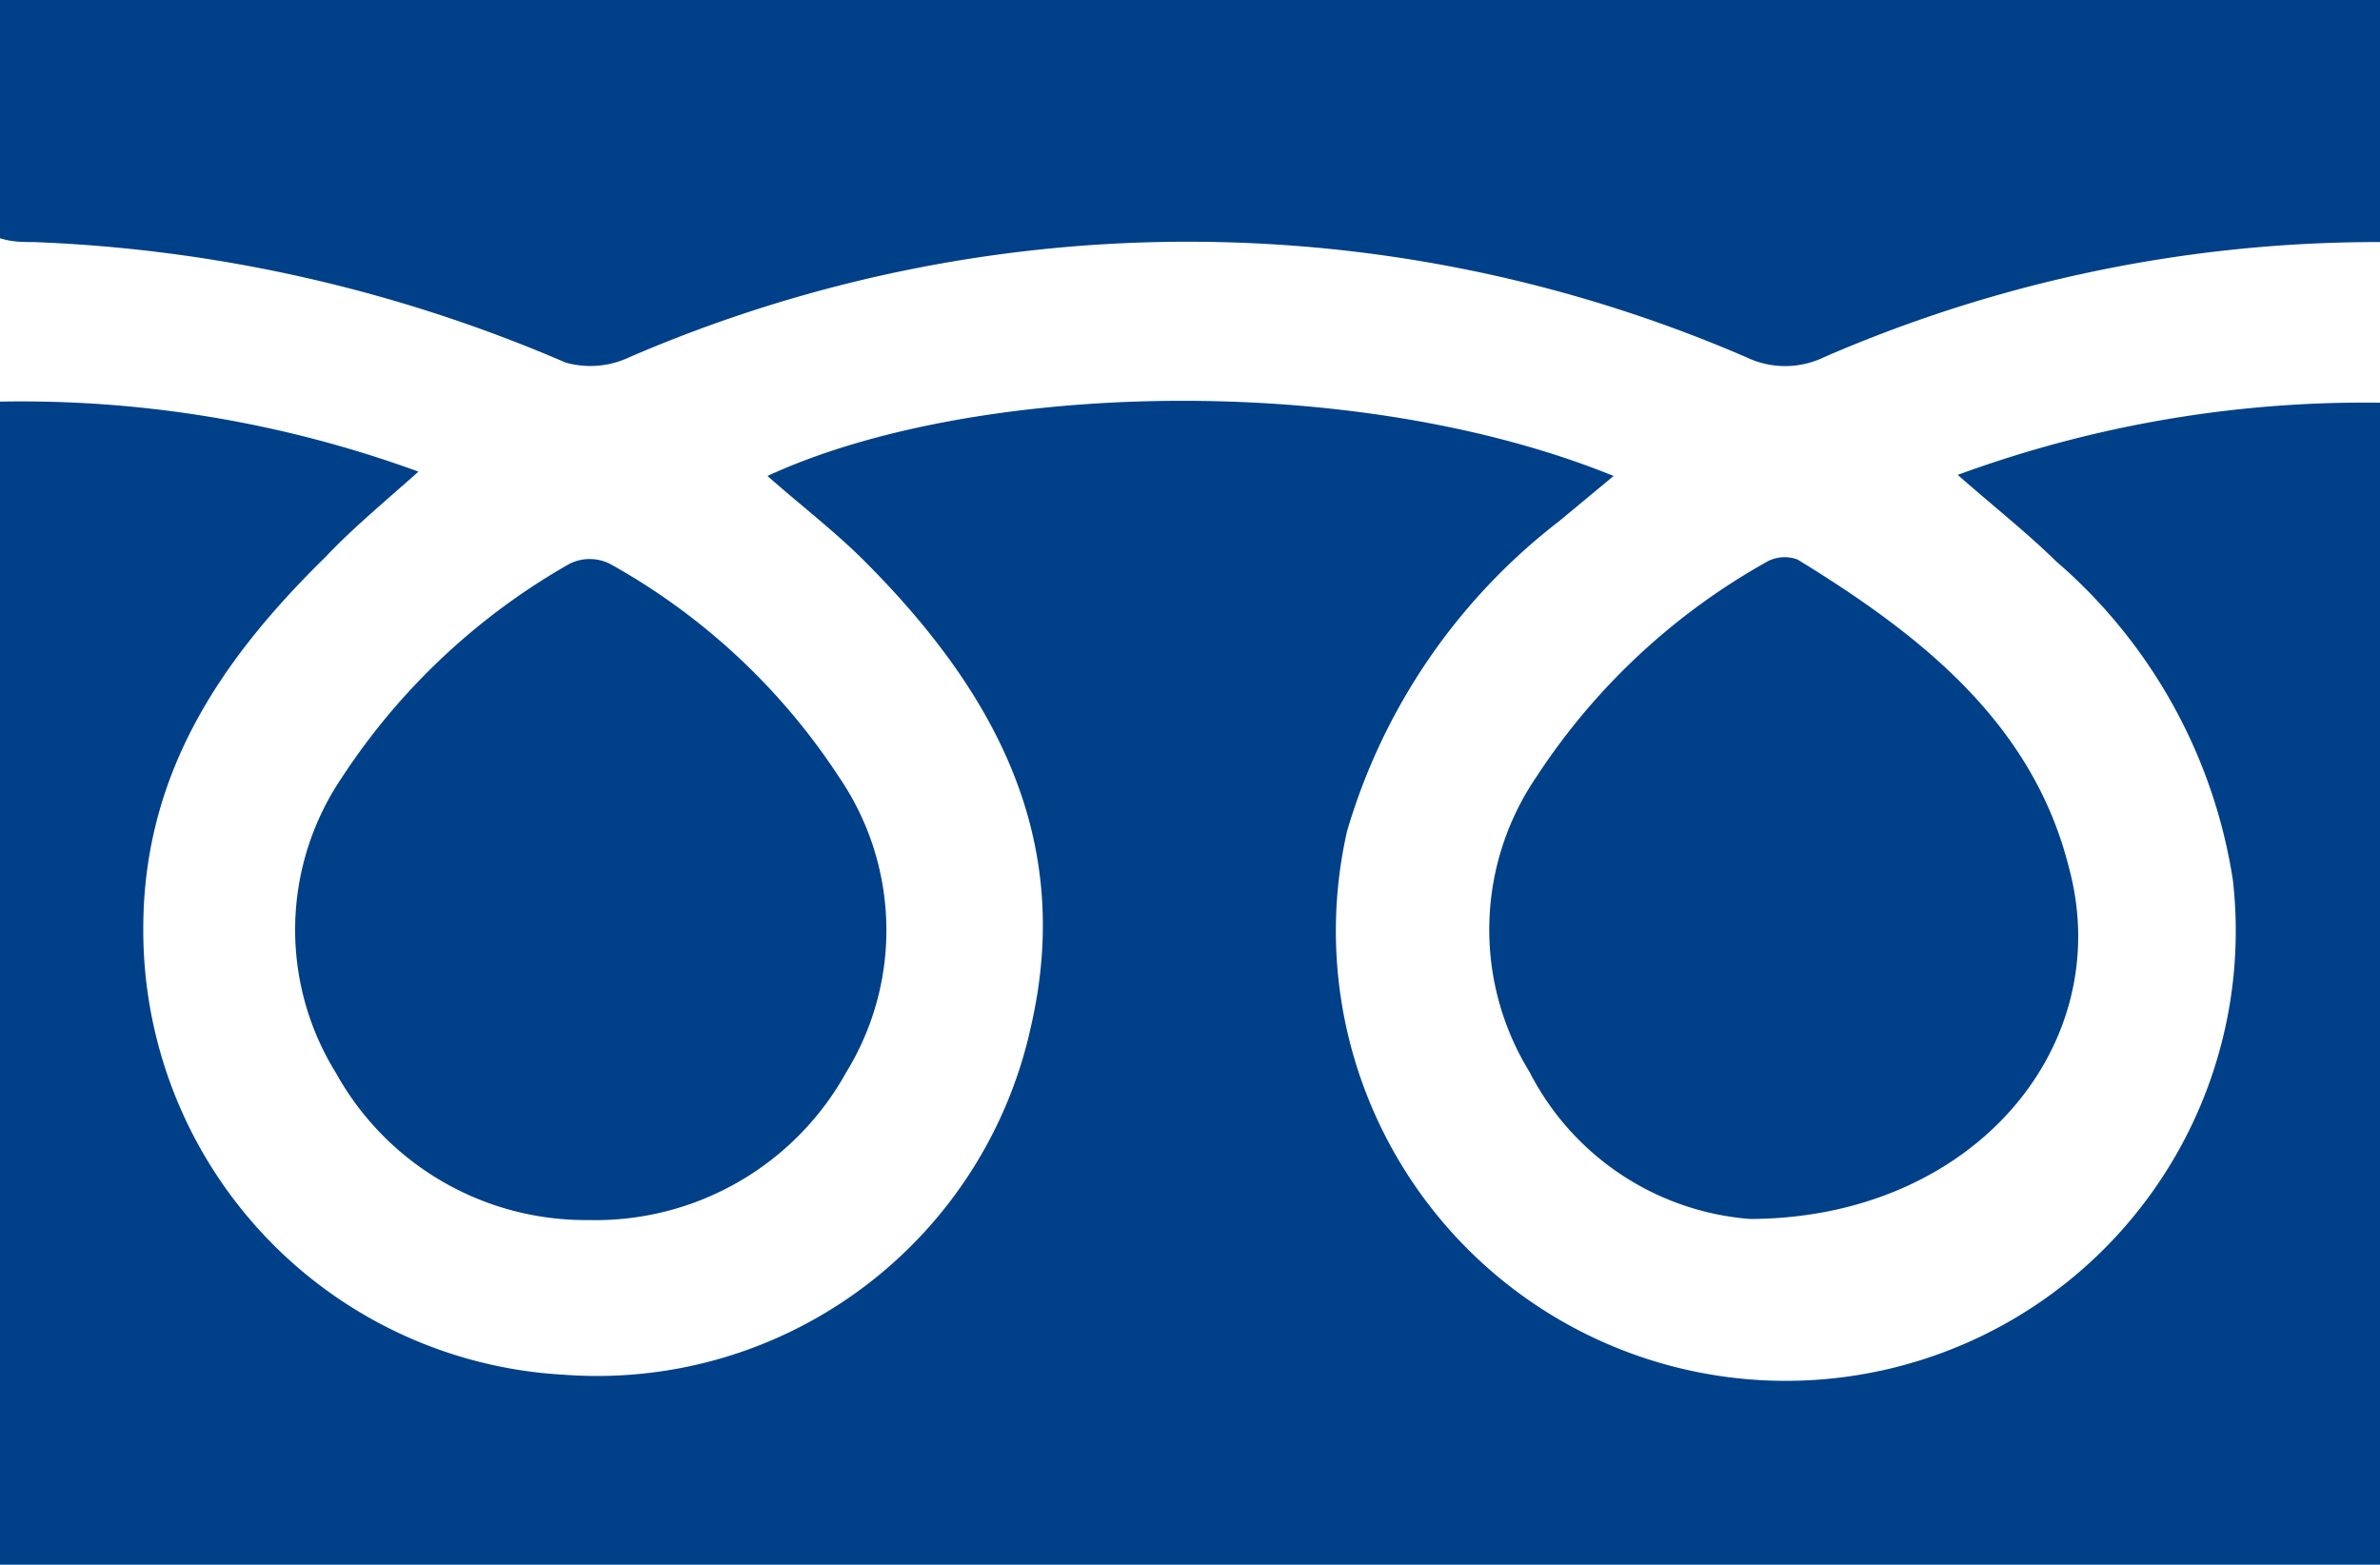 <svg xmlns="http://www.w3.org/2000/svg" viewBox="0 0 43.85 28.83"><defs><style>.cls-1{fill:#004089;}</style></defs><title>アセット 1</title><g id="レイヤー_2" data-name="レイヤー 2"><g id="レイヤー_1-2" data-name="レイヤー 1"><path class="cls-1" d="M43.85,28.83l-1.11,0H0V7.4A21.34,21.34,0,0,1,7.71,8.69C7.07,9.26,6.49,9.74,6,10.26c-1.93,1.89-3.37,4-3.36,6.88a8.2,8.2,0,0,0,7.75,8.19A8.18,8.18,0,0,0,19,18.89c.8-3.51-.73-6.22-3.12-8.6-.54-.53-1.15-1-1.74-1.52,3.76-1.74,10.79-1.95,15.59,0l-1,.83a11.18,11.18,0,0,0-3.91,5.71,8.29,8.29,0,1,0,16.32.91,9.71,9.71,0,0,0-3.26-5.88c-.54-.53-1.14-1-1.81-1.59a21.76,21.76,0,0,1,7.79-1.33Z"/><path class="cls-1" d="M43.85,4.46A25.59,25.59,0,0,0,33.61,6.58a1.65,1.65,0,0,1-1.44,0,25.94,25.94,0,0,0-20.57,0,1.68,1.68,0,0,1-1.18.1A27.34,27.34,0,0,0,.62,4.46c-.2,0-.39,0-.62-.07V0H42.74l1.11,0Z"/><path class="cls-1" d="M10.85,22.48a5.26,5.26,0,0,1-4.66-2.71,5,5,0,0,1,.1-5.43,12.22,12.22,0,0,1,4.2-3.95.83.83,0,0,1,.75,0,12,12,0,0,1,4.22,3.93,5,5,0,0,1,.13,5.44A5.28,5.28,0,0,1,10.85,22.48Z"/><path class="cls-1" d="M32.24,22.46a5,5,0,0,1-4.06-2.71,5,5,0,0,1,.13-5.44,12.14,12.14,0,0,1,4.21-3.94.68.68,0,0,1,.6-.06c2.25,1.38,4.33,3,5,5.68C39,19.25,36.37,22.45,32.24,22.46Z"/></g></g></svg>